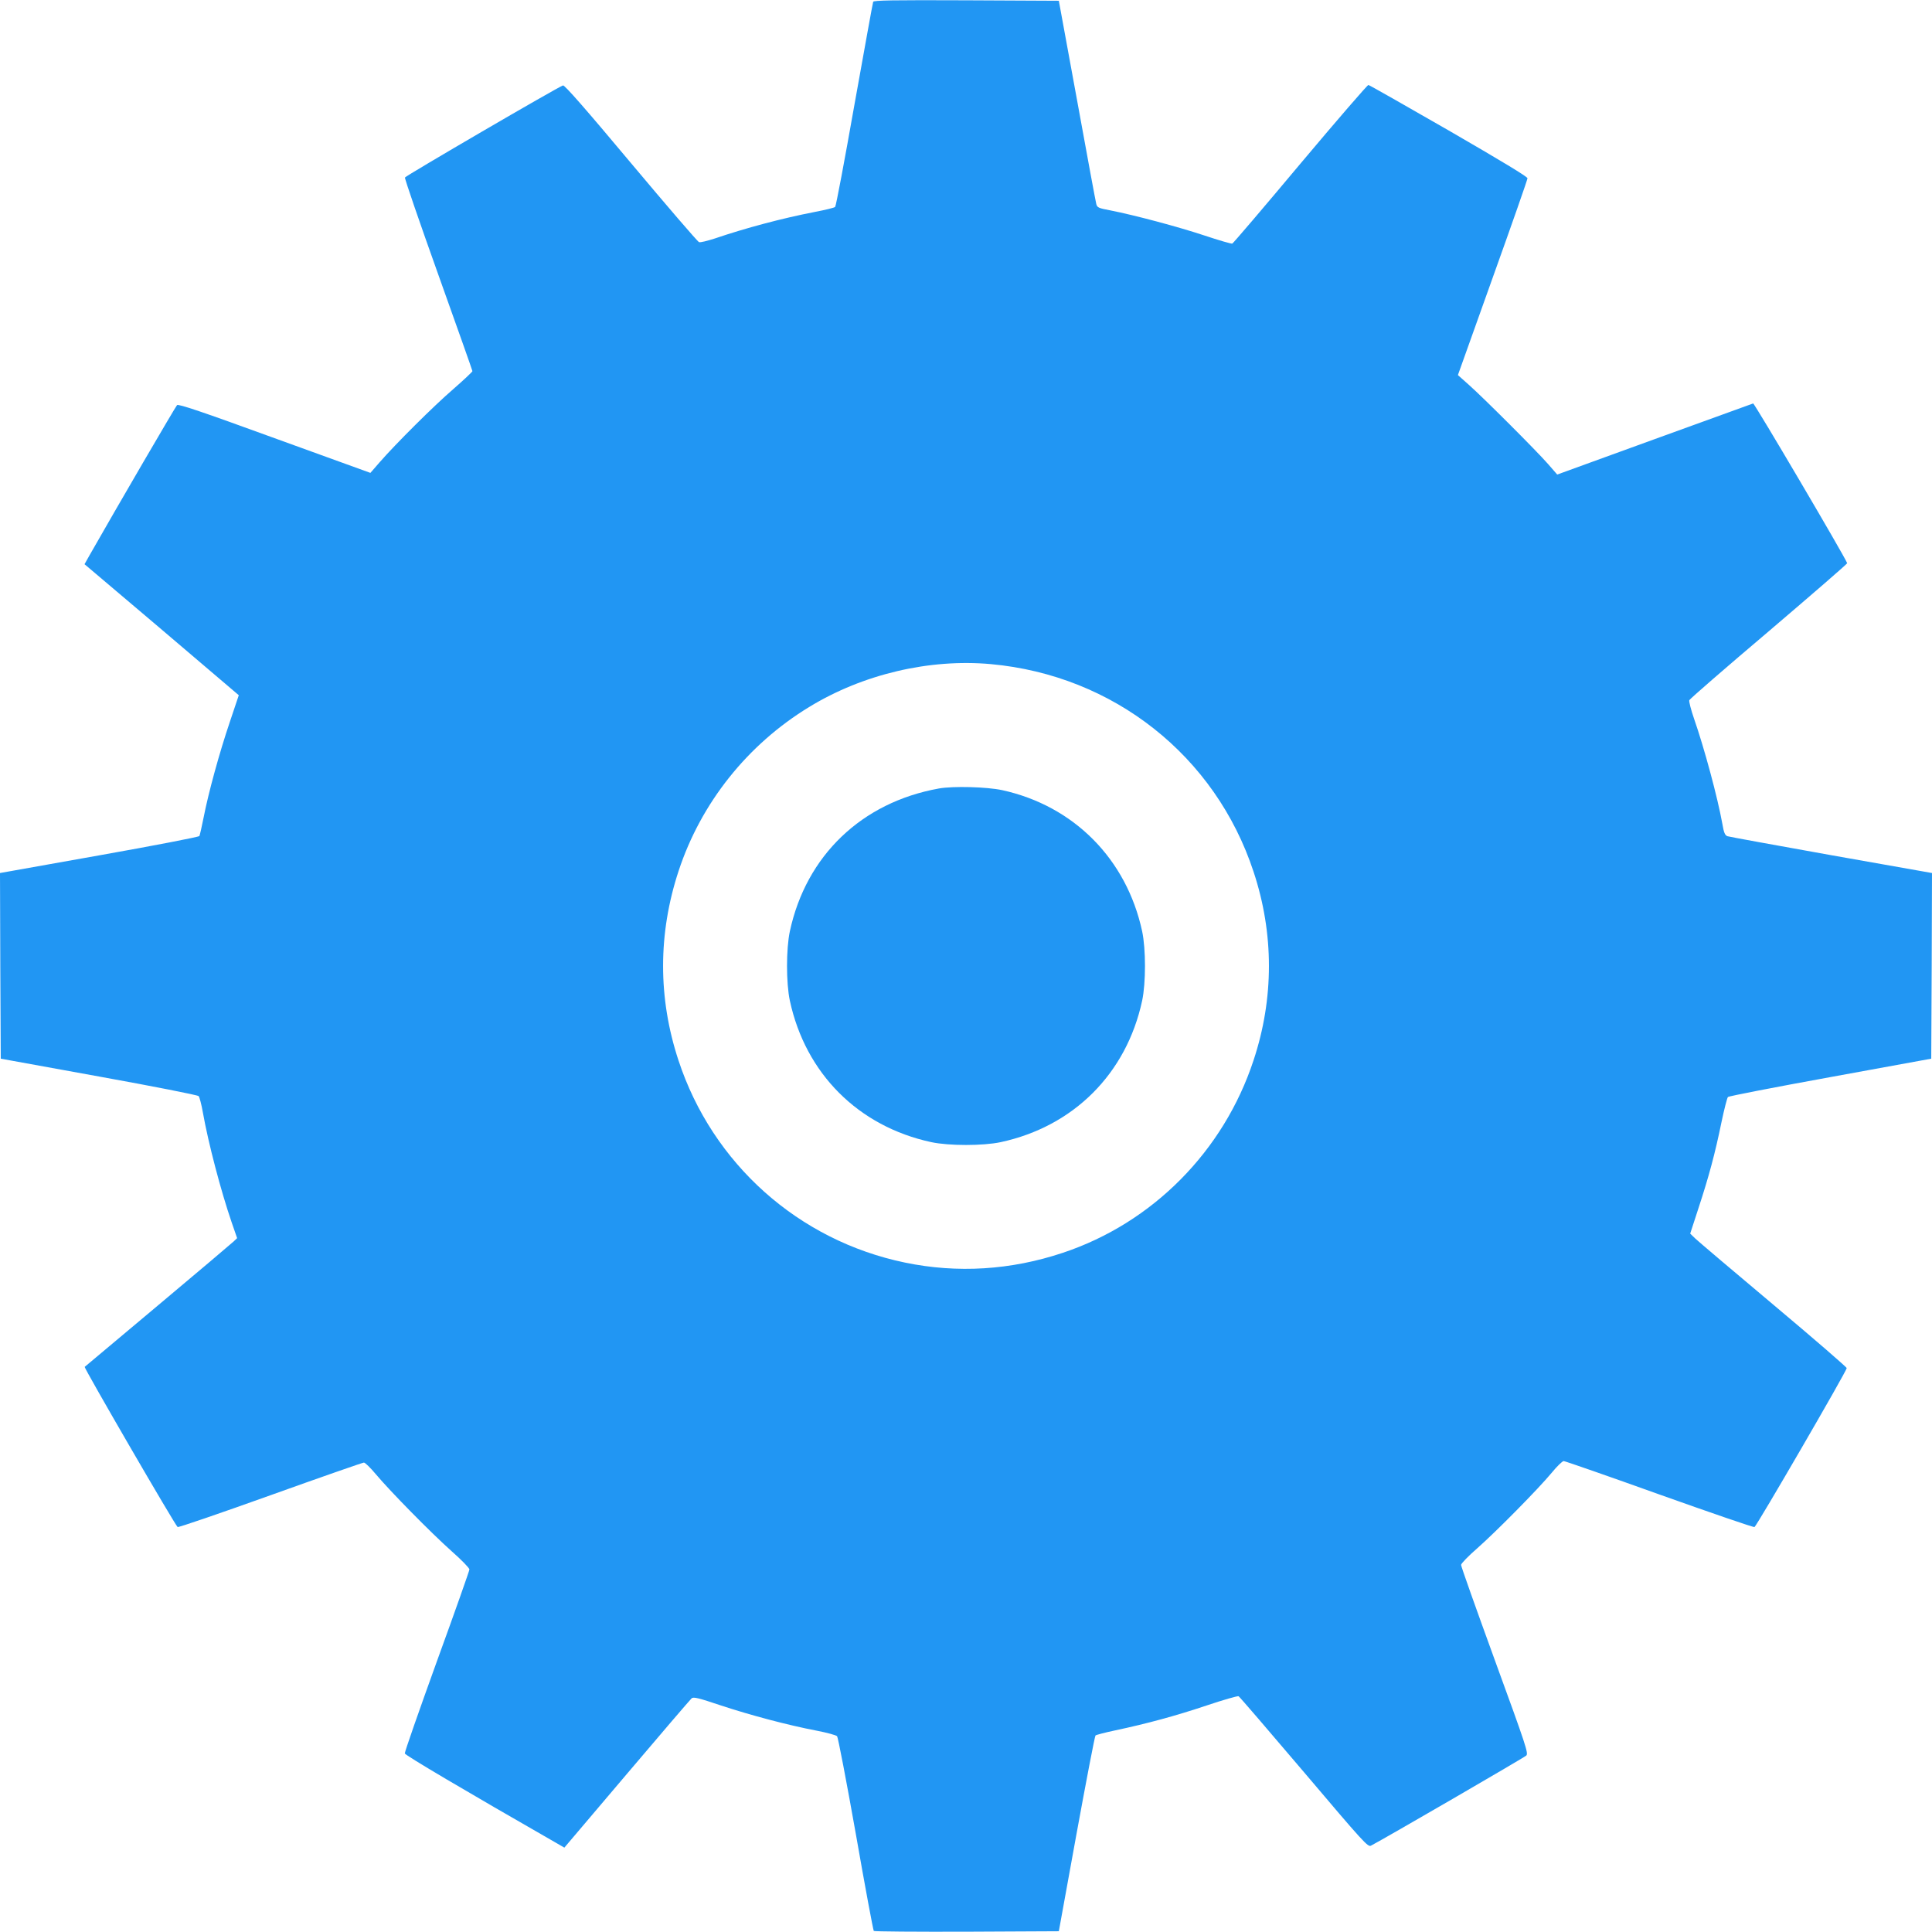 <?xml version="1.0" standalone="no"?>
<!DOCTYPE svg PUBLIC "-//W3C//DTD SVG 20010904//EN"
 "http://www.w3.org/TR/2001/REC-SVG-20010904/DTD/svg10.dtd">
<svg version="1.0" xmlns="http://www.w3.org/2000/svg"
 width="1280pt" height="1280pt" viewBox="0 0 1280 1280"
 preserveAspectRatio="xMidYMid meet">
<g transform="translate(0,1280) scale(0.1,-0.1)"
fill="#2196f3" stroke="none">
<path d="M5785 12788 c-3 -7 -58 -314 -124 -681 -65 -368 -122 -672 -128 -678
-5 -5 -65 -20 -134 -33 -221 -43 -460 -107 -663 -176 -50 -16 -97 -28 -105
-24 -9 3 -212 239 -451 524 -303 362 -440 518 -450 514 -38 -13 -1043 -599
-1047 -610 -3 -7 97 -297 221 -644 124 -347 226 -635 226 -639 0 -4 -57 -58
-127 -119 -131 -113 -381 -362 -489 -486 l-60 -69 -635 230 c-480 175 -637
228 -646 219 -9 -8 -391 -663 -581 -997 l-32 -57 484 -410 c266 -226 496 -422
511 -435 l27 -23 -60 -179 c-69 -204 -141 -467 -173 -631 -12 -61 -25 -117
-28 -123 -4 -6 -303 -64 -664 -128 l-657 -117 2 -615 3 -615 650 -118 c360
-65 654 -123 661 -130 6 -7 19 -56 28 -108 36 -203 119 -519 191 -729 l36
-104 -23 -22 c-13 -12 -239 -204 -503 -425 -264 -222 -482 -404 -484 -406 -6
-6 603 -1056 616 -1061 7 -3 284 92 616 211 332 119 610 216 618 216 8 0 44
-35 79 -77 93 -111 365 -388 502 -510 65 -57 118 -112 118 -121 0 -8 -97 -283
-216 -610 -118 -327 -214 -601 -212 -609 2 -12 403 -249 1005 -594 l52 -30
414 488 c227 268 421 494 429 501 13 11 45 3 194 -47 200 -66 446 -131 634
-167 68 -13 130 -30 136 -37 6 -6 62 -298 124 -647 61 -349 115 -638 119 -643
4 -4 281 -6 617 -5 l609 3 117 644 c65 355 121 648 126 653 4 4 61 19 127 33
217 46 407 98 610 166 110 37 205 64 211 61 7 -4 202 -231 434 -504 394 -465
423 -497 443 -486 92 48 1016 584 1029 597 15 15 0 61 -208 631 -123 338 -224
622 -224 632 0 9 48 59 108 111 129 114 403 392 492 499 35 43 71 78 80 78 8
0 293 -99 633 -221 340 -121 624 -219 631 -216 14 6 611 1034 611 1053 0 6
-218 195 -485 419 -267 224 -500 422 -519 440 l-33 32 55 169 c69 210 110 363
152 568 18 87 38 163 43 168 6 6 311 65 679 132 l668 122 3 615 2 615 -667
118 c-368 66 -677 122 -689 126 -16 7 -23 23 -33 82 -31 173 -119 500 -188
698 -20 58 -34 113 -31 121 4 9 241 215 528 458 286 244 520 446 518 450 -19
49 -615 1061 -623 1058 -5 -2 -300 -109 -654 -237 l-644 -234 -61 70 c-75 86
-426 437 -524 524 l-73 65 230 644 c127 354 231 651 231 660 -1 11 -172 114
-521 316 -287 165 -526 301 -533 302 -6 1 -209 -234 -451 -522 -242 -289 -445
-527 -451 -529 -6 -2 -89 22 -185 54 -175 58 -460 134 -622 166 -80 15 -88 19
-94 43 -4 14 -61 323 -127 686 l-121 660 -613 3 c-485 2 -614 0 -617 -10z
m780 -4388 c812 -74 1487 -607 1740 -1375 136 -410 136 -840 0 -1250 -198
-602 -669 -1077 -1263 -1275 -344 -115 -699 -137 -1046 -65 -706 146 -1276
655 -1501 1340 -136 412 -136 839 1 1255 148 450 456 837 865 1086 355 217
796 321 1204 284z"/>
<path d="M6220 7576 c-511 -92 -879 -444 -987 -946 -25 -117 -25 -343 0 -460
104 -483 454 -833 937 -937 117 -25 343 -25 460 0 483 104 833 454 937 937 25
117 25 343 0 460 -103 478 -452 831 -927 935 -102 22 -325 28 -420 11z"/>
</g>
</svg>
